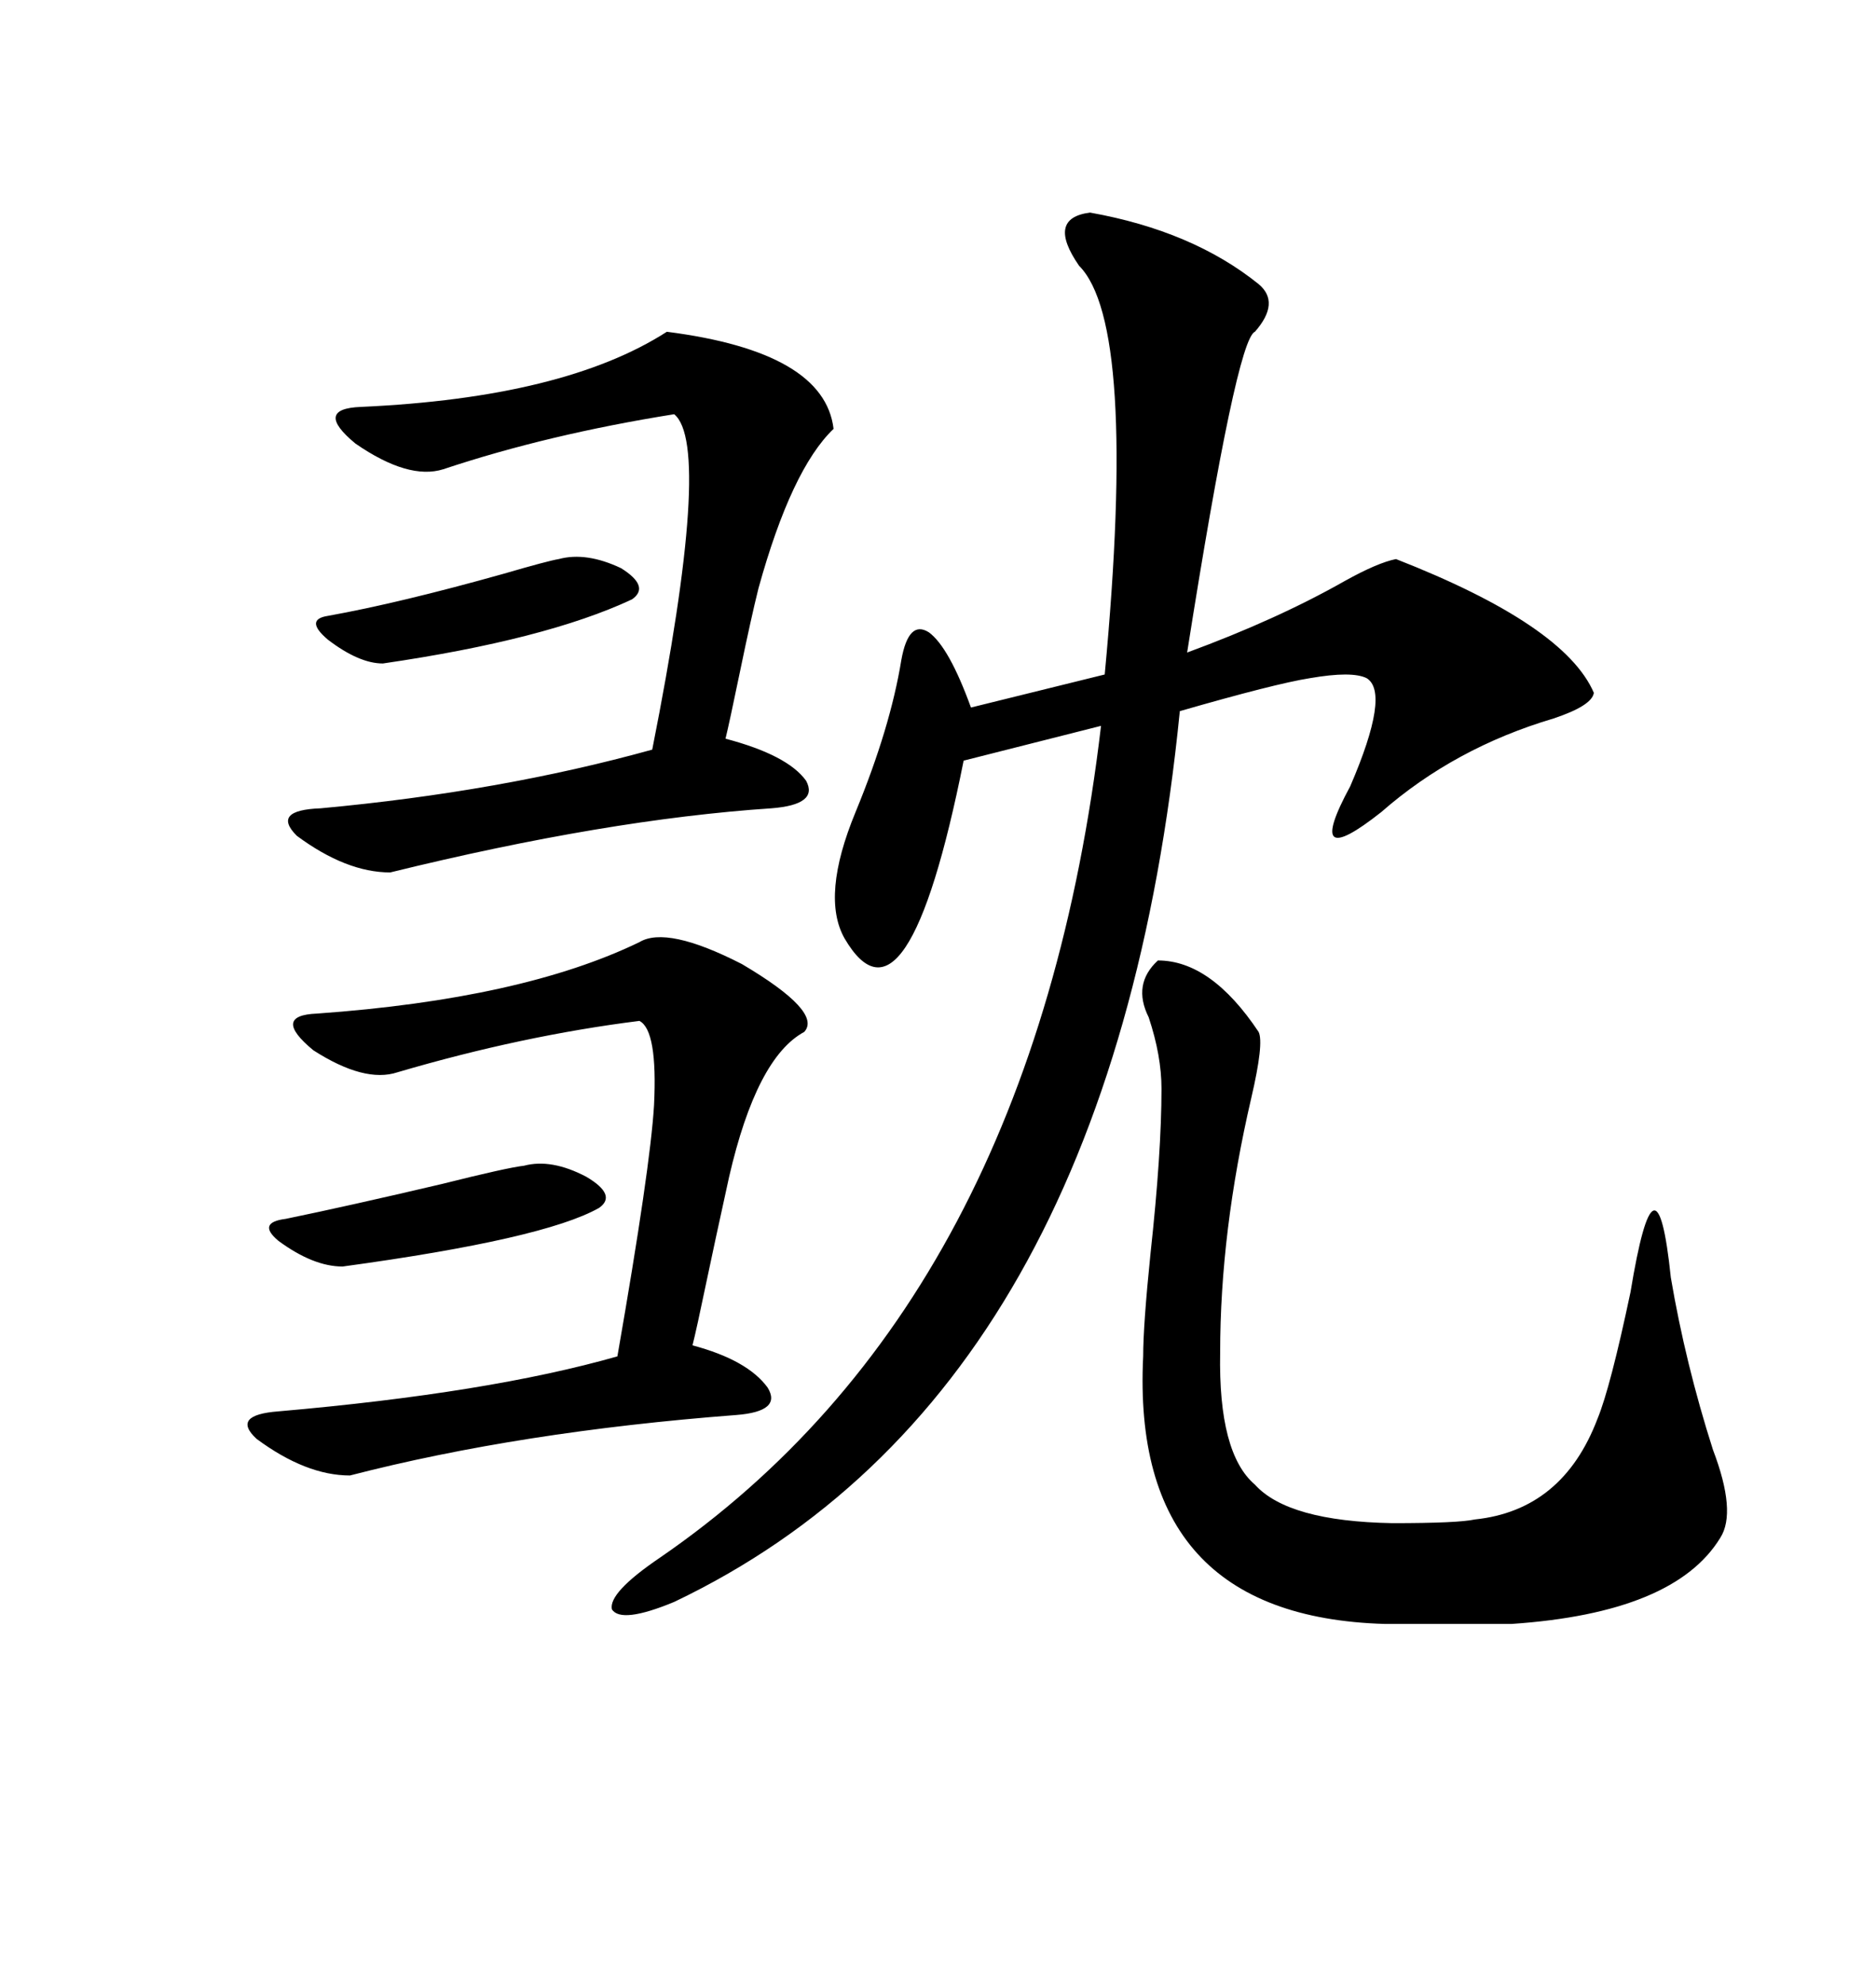 <svg xmlns="http://www.w3.org/2000/svg" xmlns:xlink="http://www.w3.org/1999/xlink" width="300" height="317.285"><path d="M201.27 45.41L201.27 45.41Q204.79 48.34 200.68 53.03L200.68 53.03Q197.75 54.20 189.84 104.30L189.84 104.30Q204.20 99.02 215.04 92.87L215.04 92.87Q220.31 89.94 223.24 89.36L223.24 89.36Q250.20 99.90 254.88 110.74L254.88 110.74Q254.59 112.79 248.44 114.84L248.44 114.84Q232.62 119.53 220.90 129.79L220.90 129.79Q208.30 139.75 215.92 125.68L215.92 125.68Q222.36 110.74 218.55 108.40L218.55 108.40Q216.21 107.23 209.47 108.40L209.47 108.40Q203.91 109.28 188.67 113.67L188.67 113.67Q177.83 222.66 107.81 256.05L107.81 256.05Q99.32 259.57 97.85 257.23L97.85 257.23Q97.27 254.59 105.47 249.02L105.47 249.02Q165.23 208.01 176.07 116.02L176.07 116.02L154.10 121.58Q145.02 166.99 135.06 150L135.06 150Q131.25 143.26 136.82 129.79L136.82 129.79Q142.38 116.31 144.14 105.47L144.14 105.47Q145.31 99.02 148.54 101.07L148.54 101.07Q151.76 103.42 155.27 113.09L155.27 113.09L176.66 107.81Q181.93 51.86 172.56 42.48L172.56 42.48Q167.29 34.86 174.32 33.98L174.32 33.98Q190.72 36.91 201.27 45.41ZM185.16 153.52L185.16 153.52Q193.65 153.52 201.27 164.94L201.27 164.94Q202.15 166.70 200.10 175.49L200.10 175.49Q195.12 196.88 195.12 216.21L195.12 216.21Q194.82 232.32 200.68 237.30L200.68 237.30Q205.96 243.16 222.66 243.46L222.66 243.46Q233.20 243.46 235.84 242.87L235.84 242.87Q249.90 241.41 255.47 226.76L255.47 226.76Q257.52 221.78 260.74 206.54L260.74 206.54Q264.84 181.64 267.19 204.20L267.19 204.20Q269.53 217.97 273.93 231.74L273.93 231.74Q277.73 241.70 275.10 245.80L275.10 245.80Q267.77 257.81 241.70 259.57L241.70 259.57L221.48 259.57Q180.76 258.40 182.81 216.80L182.81 216.80Q182.81 211.82 183.98 200.39L183.98 200.39Q185.74 184.28 185.74 174.02L185.74 174.02Q185.74 168.75 183.69 162.60L183.69 162.60Q181.05 157.32 185.16 153.52ZM106.64 53.03L106.64 53.03Q131.84 56.25 133.30 68.55L133.30 68.55Q126.56 75 121.29 94.04L121.29 94.04Q120.12 98.73 118.36 107.23L118.36 107.23Q116.60 115.72 116.02 118.07L116.02 118.07Q125.98 120.70 128.91 124.80L128.91 124.80Q130.96 128.61 123.34 129.20L123.34 129.20Q96.97 130.96 62.40 139.45L62.40 139.45Q55.37 139.45 47.46 133.59L47.46 133.59Q43.36 129.49 51.27 129.20L51.27 129.20Q79.98 126.56 104.30 119.82L104.30 119.82Q113.96 71.19 107.81 66.21L107.81 66.21Q87.60 69.43 70.90 75L70.90 75Q65.33 76.76 56.84 70.90L56.84 70.90Q50.10 65.33 57.71 65.04L57.71 65.04Q90.23 63.57 106.64 53.03ZM102.25 150.59L102.25 150.59Q106.64 147.95 118.65 154.10L118.65 154.10Q131.54 161.72 128.61 164.94L128.61 164.94Q121.00 169.04 116.60 188.09L116.60 188.09Q114.84 196.00 111.62 211.23L111.62 211.23Q111.04 213.87 110.74 215.04L110.74 215.04Q119.53 217.38 122.75 221.78L122.75 221.78Q125.10 225.59 117.77 226.17L117.77 226.17Q83.20 228.81 55.96 235.84L55.96 235.84Q48.93 235.84 41.02 229.98L41.02 229.98Q36.91 226.17 44.53 225.59L44.53 225.59Q78.22 222.66 98.73 216.80L98.73 216.80Q104.00 186.62 104.59 176.66L104.59 176.66Q105.18 164.65 102.25 163.18L102.25 163.18Q83.50 165.53 63.57 171.39L63.57 171.39Q58.30 173.14 50.10 167.87L50.10 167.87Q43.36 162.30 50.68 162.01L50.68 162.01Q83.50 159.67 102.25 150.59ZM83.79 186.33L83.79 186.33Q88.18 185.16 93.75 188.09L93.75 188.09Q98.73 191.02 95.80 193.07L95.80 193.07Q87.01 198.05 54.79 202.44L54.79 202.44Q50.10 202.44 44.53 198.34L44.53 198.34Q41.02 195.41 45.70 194.82L45.70 194.82Q55.66 192.77 70.61 189.26L70.61 189.26Q81.15 186.62 83.79 186.33ZM89.36 89.36L89.36 89.36Q93.75 88.18 99.32 90.82L99.32 90.82Q104.00 93.75 101.07 95.80L101.07 95.80Q87.30 102.25 61.23 106.05L61.23 106.05Q57.42 106.05 52.44 102.25L52.44 102.25Q48.63 99.02 52.44 98.44L52.44 98.44Q63.87 96.39 80.57 91.70L80.57 91.70Q87.60 89.65 89.36 89.36Z"/></svg>